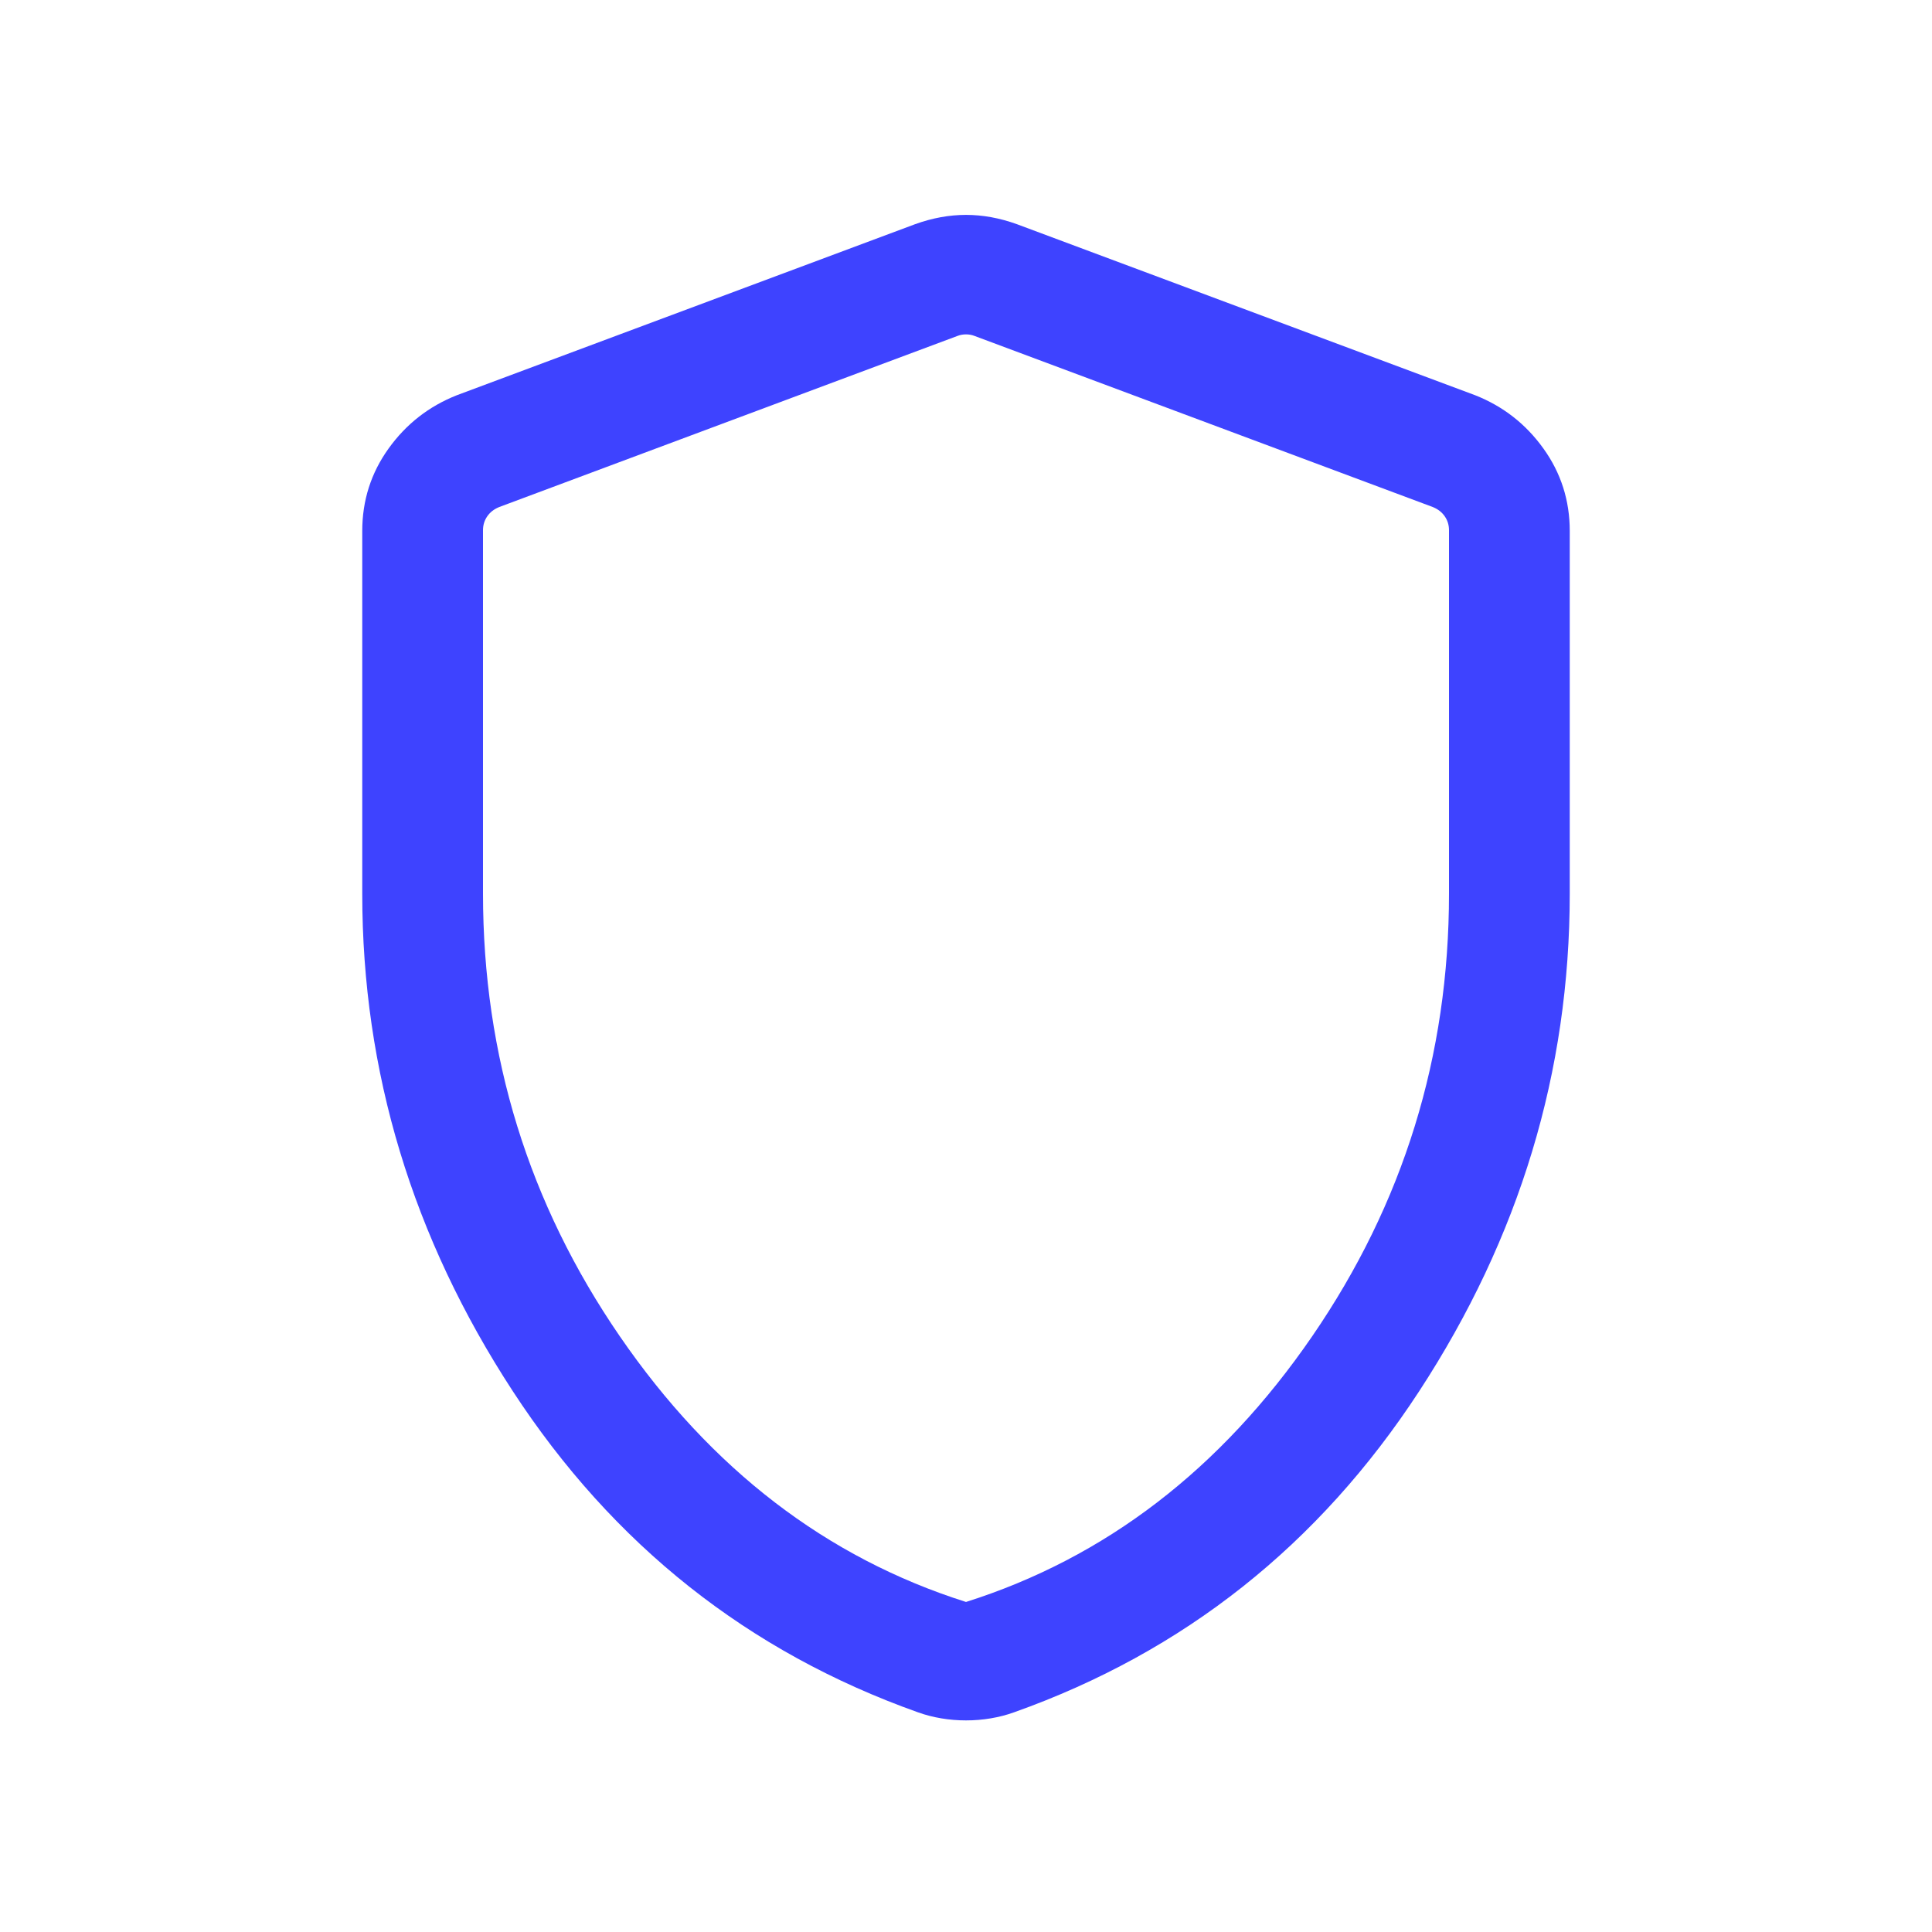 <svg width="40" height="40" viewBox="0 0 40 40" fill="none" xmlns="http://www.w3.org/2000/svg">
<path d="M20 35.619C19.827 35.619 19.657 35.605 19.49 35.577C19.324 35.549 19.162 35.508 19.006 35.452C15.492 34.202 12.695 31.986 10.617 28.803C8.539 25.621 7.5 22.186 7.5 18.5V10.994C7.5 10.361 7.682 9.791 8.046 9.285C8.41 8.778 8.881 8.411 9.458 8.183L18.945 4.642C19.302 4.513 19.654 4.449 20 4.449C20.346 4.449 20.698 4.513 21.055 4.642L30.542 8.183C31.119 8.411 31.59 8.778 31.954 9.285C32.318 9.791 32.5 10.361 32.5 10.994V18.5C32.5 22.186 31.461 25.621 29.383 28.803C27.305 31.986 24.509 34.202 20.994 35.452C20.838 35.508 20.676 35.549 20.51 35.577C20.343 35.605 20.173 35.619 20 35.619ZM20 33.167C22.889 32.251 25.278 30.417 27.167 27.667C29.056 24.917 30 21.862 30 18.5V10.978C30 10.871 29.971 10.775 29.912 10.69C29.853 10.604 29.77 10.54 29.663 10.497L20.176 6.955C20.123 6.934 20.064 6.923 20 6.923C19.936 6.923 19.877 6.934 19.824 6.955L10.337 10.497C10.23 10.54 10.147 10.604 10.088 10.69C10.029 10.775 10 10.871 10 10.978V18.5C10 21.862 10.944 24.917 12.833 27.667C14.722 30.417 17.111 32.251 20 33.167Z" fill="#3E43FF"/>
</svg>
